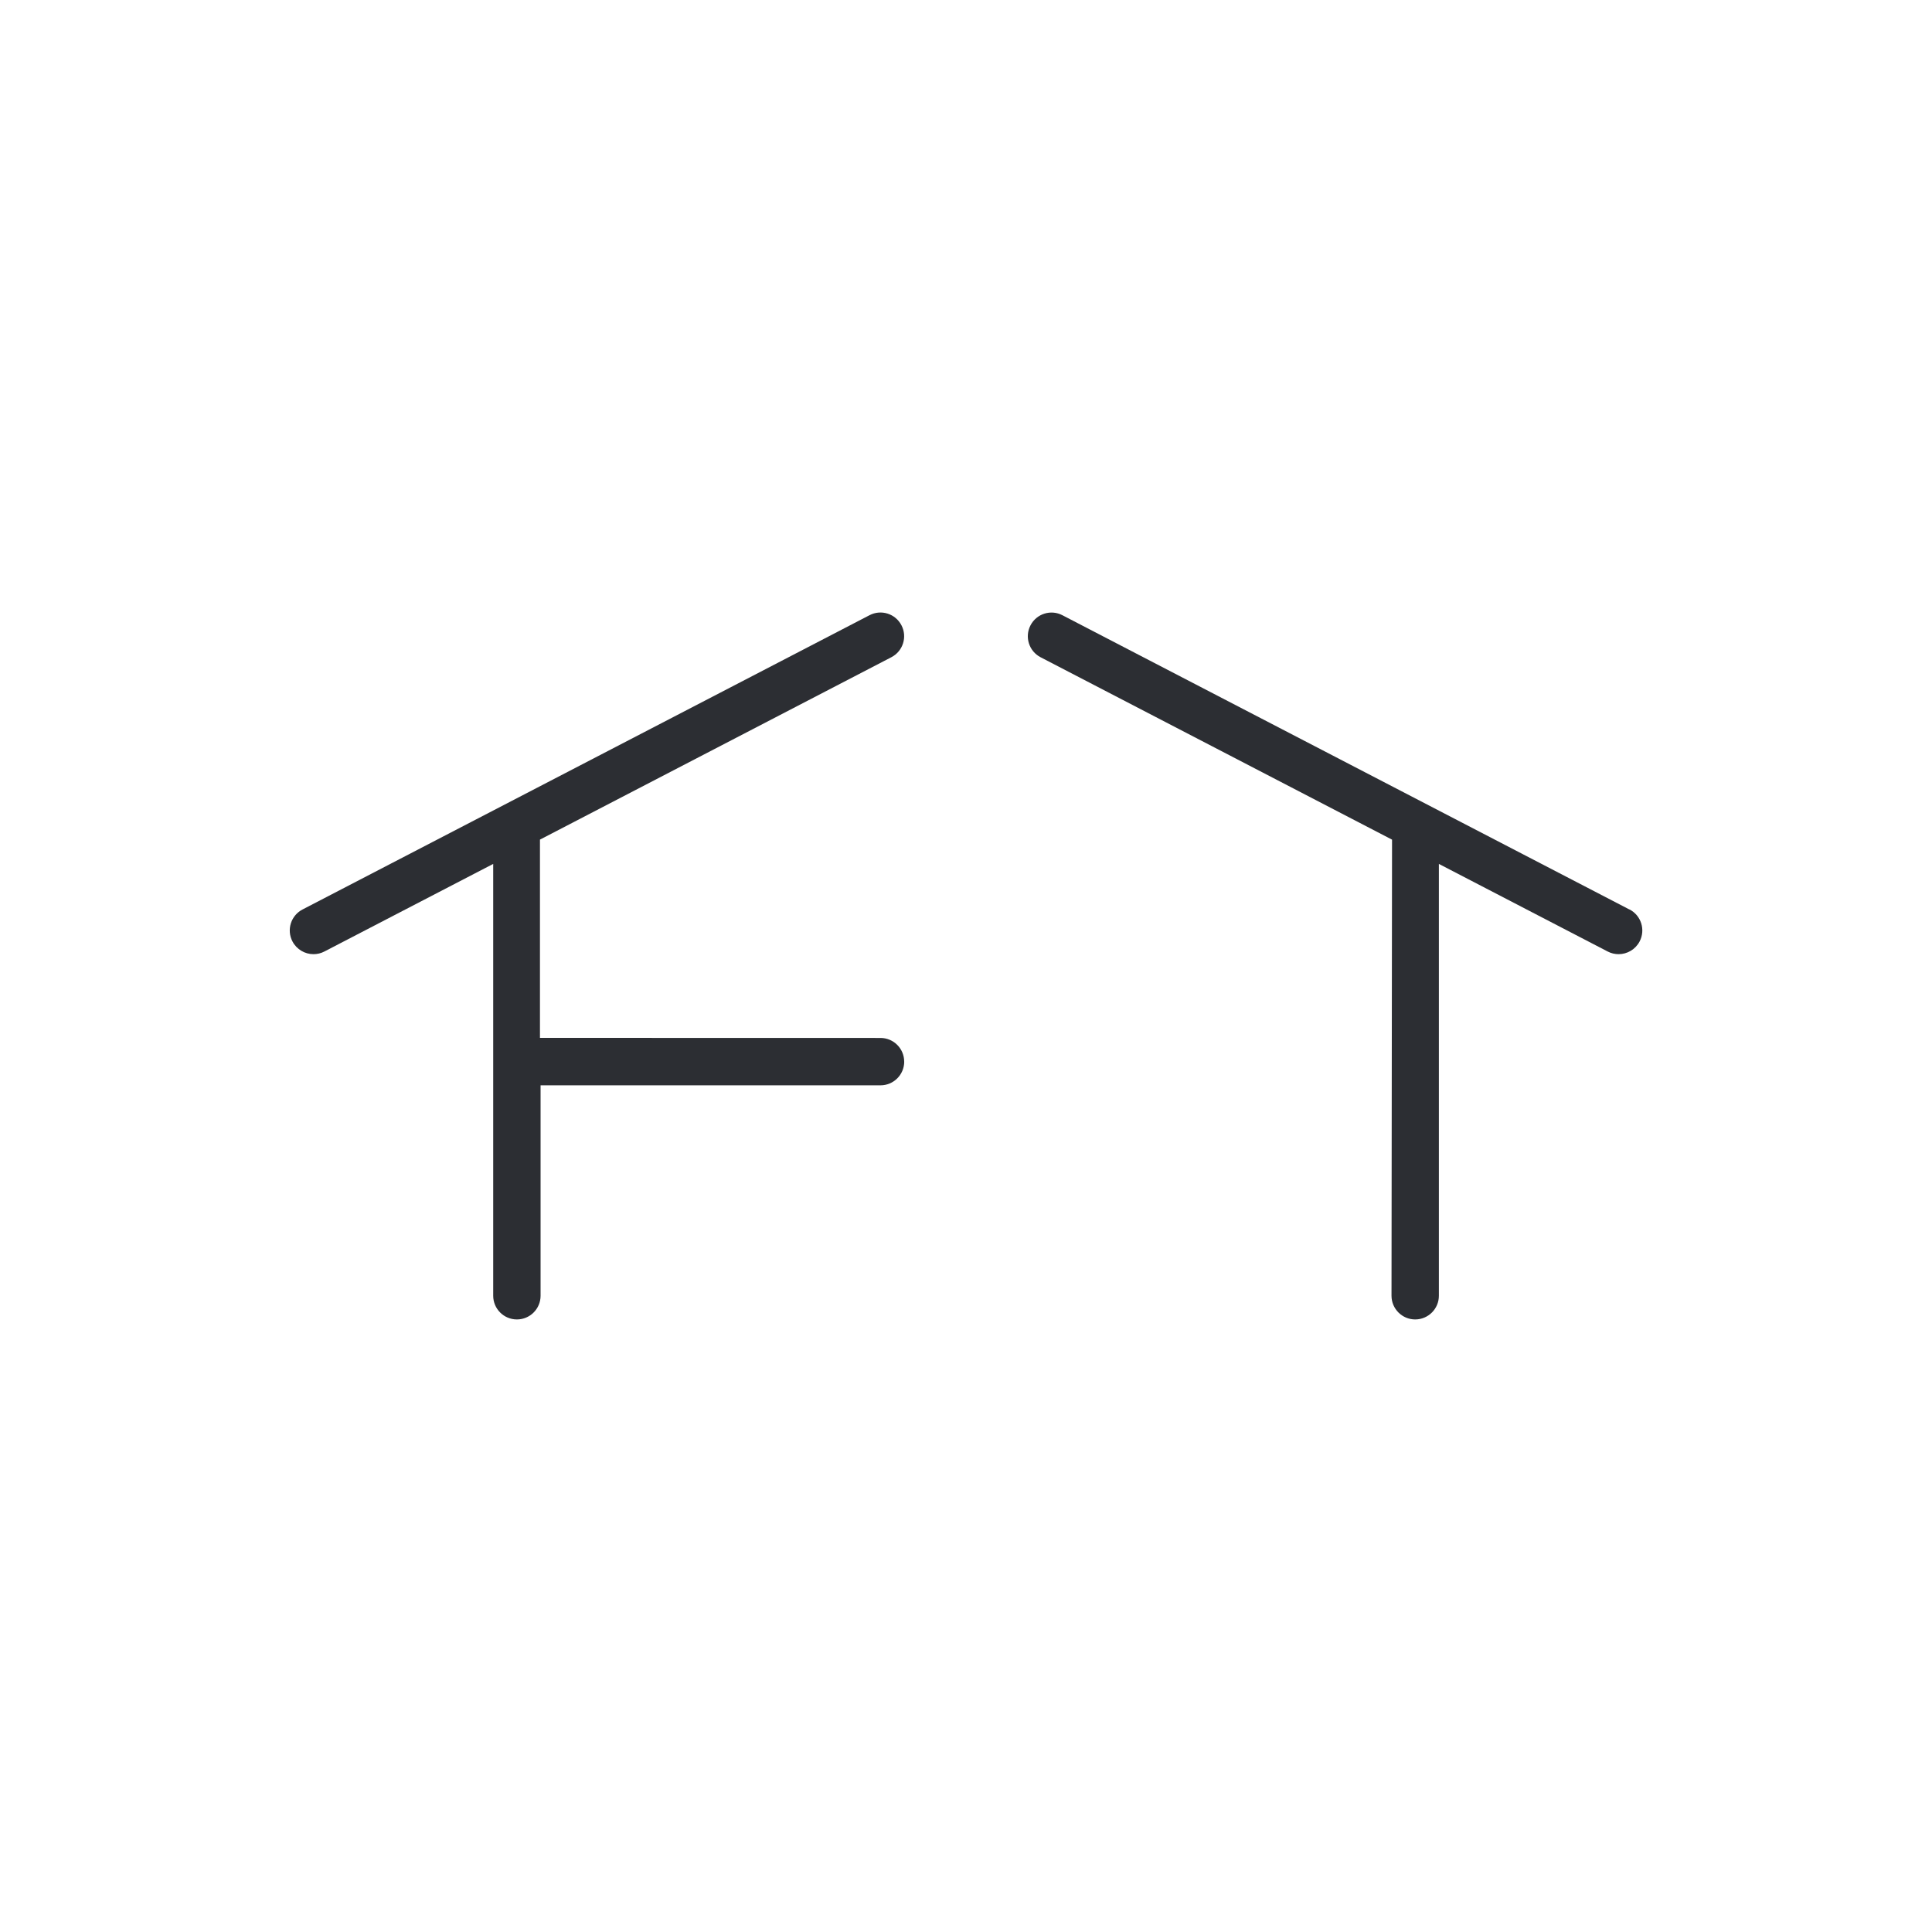 <?xml version="1.0" encoding="UTF-8"?><svg id="uuid-211c9aa8-ddcb-40a7-9544-c8f6ff1bb2cd" xmlns="http://www.w3.org/2000/svg" viewBox="0 0 500 500"><defs><style>.uuid-8455e5b2-27ad-4f86-9089-eab5e85d737e{fill:#2c2e33;}</style></defs><path class="uuid-8455e5b2-27ad-4f86-9089-eab5e85d737e" d="M234.01,274.75c0,3.38-2.75,6.13-6.13,6.13h-87.98v54.46c0,3.38-2.74,6.13-6.13,6.13s-6.13-2.75-6.13-6.13v-111.76l-43.69,22.67c-.9.47-1.86.69-2.82.69-2.21,0-4.35-1.21-5.45-3.31-1.56-3.01-.39-6.7,2.62-8.26l146.74-76.16c3.01-1.56,6.7-.39,8.26,2.62,1.56,3,.39,6.7-2.62,8.26l-90.94,47.2v51.31l88.13.02c3.38,0,6.13,2.74,6.13,6.13ZM421.7,235.38l-146.75-76.16c-3-1.56-6.7-.39-8.26,2.62-1.56,3-.39,6.7,2.62,8.26l90.95,47.2-.14,118.04c0,3.38,2.75,6.13,6.13,6.13s6.13-2.75,6.13-6.13v-111.76l43.69,22.67c.9.47,1.87.69,2.82.69,2.21,0,4.36-1.21,5.45-3.31,1.56-3.01.39-6.7-2.61-8.26Z"/></svg>